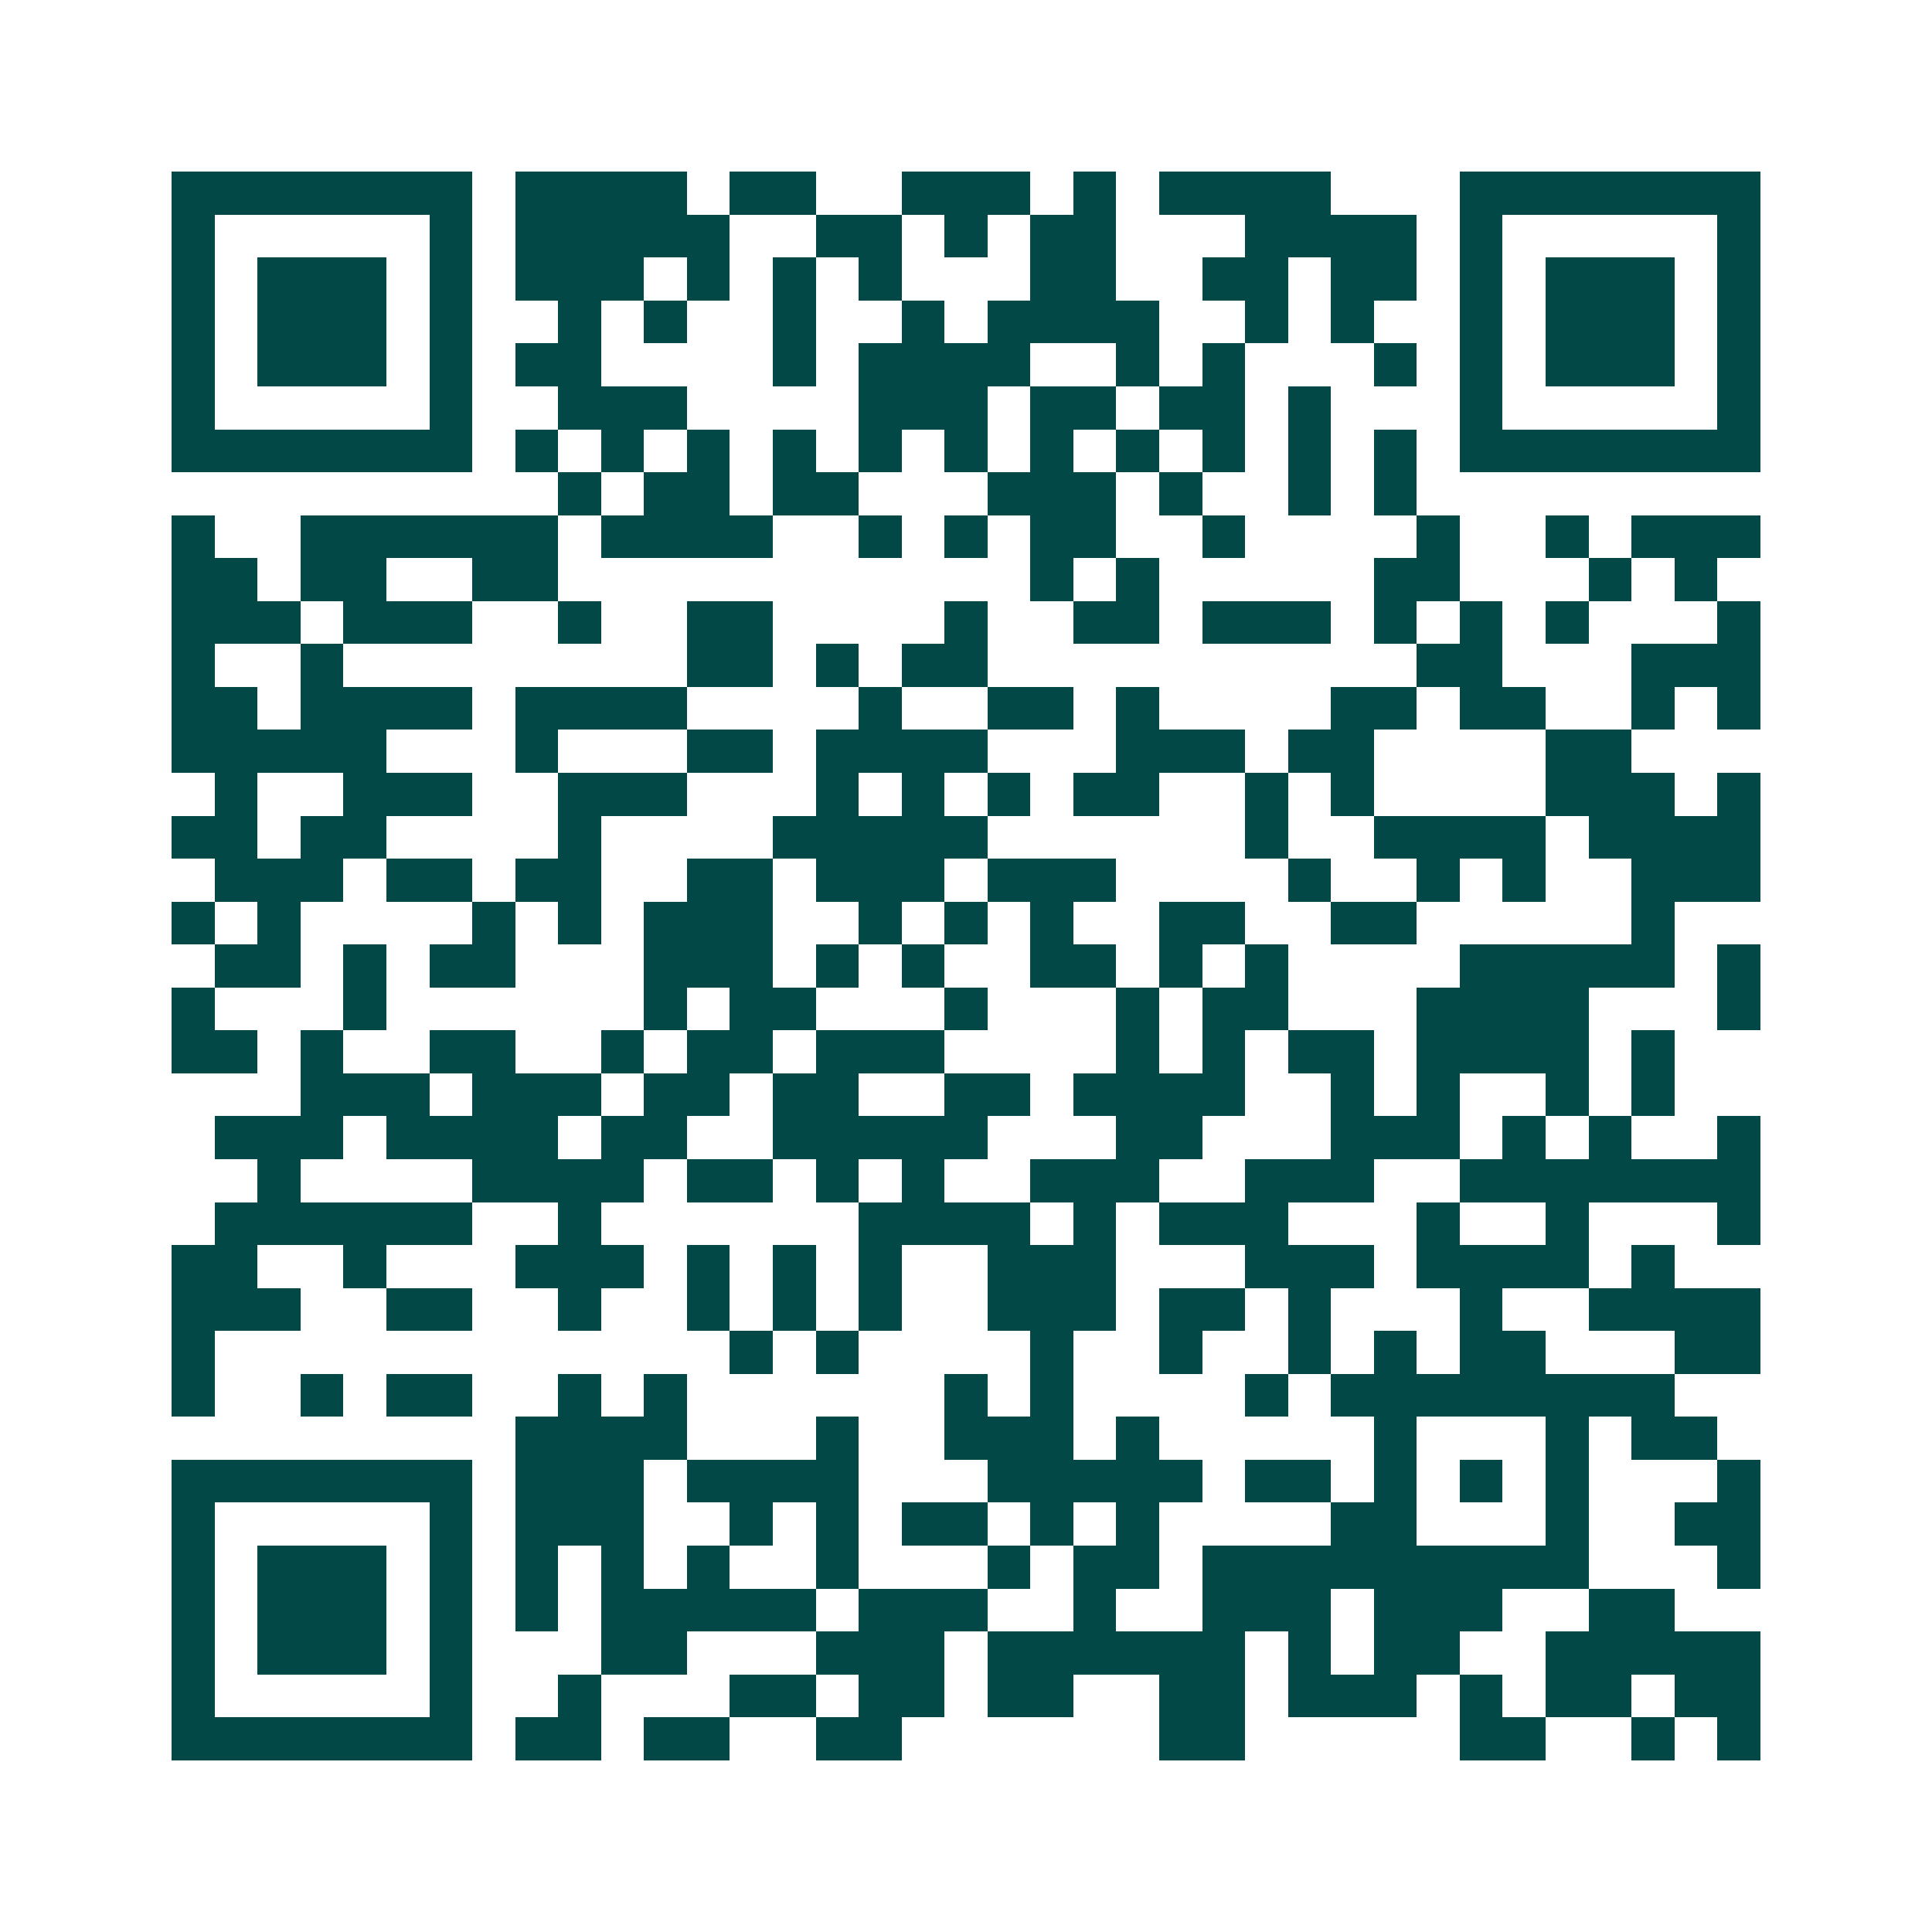 <svg xmlns="http://www.w3.org/2000/svg" width="200" height="200" viewBox="0 0 45 45" shape-rendering="crispEdges"><path fill="#ffffff" d="M0 0h45v45H0z"/><path stroke="#014847" d="M4 4.5h7m1 0h4m1 0h2m2 0h3m1 0h1m1 0h4m3 0h7M4 5.5h1m5 0h1m1 0h5m2 0h2m1 0h1m1 0h2m3 0h4m1 0h1m5 0h1M4 6.5h1m1 0h3m1 0h1m1 0h3m1 0h1m1 0h1m1 0h1m3 0h2m2 0h2m1 0h2m1 0h1m1 0h3m1 0h1M4 7.5h1m1 0h3m1 0h1m2 0h1m1 0h1m2 0h1m2 0h1m1 0h4m2 0h1m1 0h1m2 0h1m1 0h3m1 0h1M4 8.5h1m1 0h3m1 0h1m1 0h2m4 0h1m1 0h4m2 0h1m1 0h1m3 0h1m1 0h1m1 0h3m1 0h1M4 9.5h1m5 0h1m2 0h3m4 0h3m1 0h2m1 0h2m1 0h1m3 0h1m5 0h1M4 10.5h7m1 0h1m1 0h1m1 0h1m1 0h1m1 0h1m1 0h1m1 0h1m1 0h1m1 0h1m1 0h1m1 0h1m1 0h7M13 11.5h1m1 0h2m1 0h2m3 0h3m1 0h1m2 0h1m1 0h1M4 12.5h1m2 0h6m1 0h4m2 0h1m1 0h1m1 0h2m2 0h1m4 0h1m2 0h1m1 0h3M4 13.5h2m1 0h2m2 0h2m11 0h1m1 0h1m5 0h2m3 0h1m1 0h1M4 14.5h3m1 0h3m2 0h1m2 0h2m4 0h1m2 0h2m1 0h3m1 0h1m1 0h1m1 0h1m3 0h1M4 15.5h1m2 0h1m8 0h2m1 0h1m1 0h2m10 0h2m3 0h3M4 16.5h2m1 0h4m1 0h4m4 0h1m2 0h2m1 0h1m4 0h2m1 0h2m2 0h1m1 0h1M4 17.5h5m3 0h1m3 0h2m1 0h4m3 0h3m1 0h2m4 0h2M5 18.5h1m2 0h3m2 0h3m3 0h1m1 0h1m1 0h1m1 0h2m2 0h1m1 0h1m4 0h3m1 0h1M4 19.5h2m1 0h2m4 0h1m4 0h5m6 0h1m2 0h4m1 0h4M5 20.5h3m1 0h2m1 0h2m2 0h2m1 0h3m1 0h3m4 0h1m2 0h1m1 0h1m2 0h3M4 21.5h1m1 0h1m4 0h1m1 0h1m1 0h3m2 0h1m1 0h1m1 0h1m2 0h2m2 0h2m5 0h1M5 22.5h2m1 0h1m1 0h2m3 0h3m1 0h1m1 0h1m2 0h2m1 0h1m1 0h1m4 0h5m1 0h1M4 23.5h1m3 0h1m6 0h1m1 0h2m3 0h1m3 0h1m1 0h2m3 0h4m3 0h1M4 24.5h2m1 0h1m2 0h2m2 0h1m1 0h2m1 0h3m4 0h1m1 0h1m1 0h2m1 0h4m1 0h1M7 25.5h3m1 0h3m1 0h2m1 0h2m2 0h2m1 0h4m2 0h1m1 0h1m2 0h1m1 0h1M5 26.5h3m1 0h4m1 0h2m2 0h5m3 0h2m3 0h3m1 0h1m1 0h1m2 0h1M6 27.5h1m4 0h4m1 0h2m1 0h1m1 0h1m2 0h3m2 0h3m2 0h7M5 28.5h6m2 0h1m6 0h4m1 0h1m1 0h3m3 0h1m2 0h1m3 0h1M4 29.5h2m2 0h1m3 0h3m1 0h1m1 0h1m1 0h1m2 0h3m3 0h3m1 0h4m1 0h1M4 30.5h3m2 0h2m2 0h1m2 0h1m1 0h1m1 0h1m2 0h3m1 0h2m1 0h1m3 0h1m2 0h4M4 31.5h1m12 0h1m1 0h1m4 0h1m2 0h1m2 0h1m1 0h1m1 0h2m3 0h2M4 32.5h1m2 0h1m1 0h2m2 0h1m1 0h1m6 0h1m1 0h1m4 0h1m1 0h8M12 33.5h4m3 0h1m2 0h3m1 0h1m5 0h1m3 0h1m1 0h2M4 34.5h7m1 0h3m1 0h4m3 0h5m1 0h2m1 0h1m1 0h1m1 0h1m3 0h1M4 35.5h1m5 0h1m1 0h3m2 0h1m1 0h1m1 0h2m1 0h1m1 0h1m4 0h2m3 0h1m2 0h2M4 36.5h1m1 0h3m1 0h1m1 0h1m1 0h1m1 0h1m2 0h1m3 0h1m1 0h2m1 0h9m3 0h1M4 37.5h1m1 0h3m1 0h1m1 0h1m1 0h5m1 0h3m2 0h1m2 0h3m1 0h3m2 0h2M4 38.5h1m1 0h3m1 0h1m3 0h2m3 0h3m1 0h6m1 0h1m1 0h2m2 0h5M4 39.5h1m5 0h1m2 0h1m3 0h2m1 0h2m1 0h2m2 0h2m1 0h3m1 0h1m1 0h2m1 0h2M4 40.5h7m1 0h2m1 0h2m2 0h2m6 0h2m5 0h2m2 0h1m1 0h1"/></svg>

